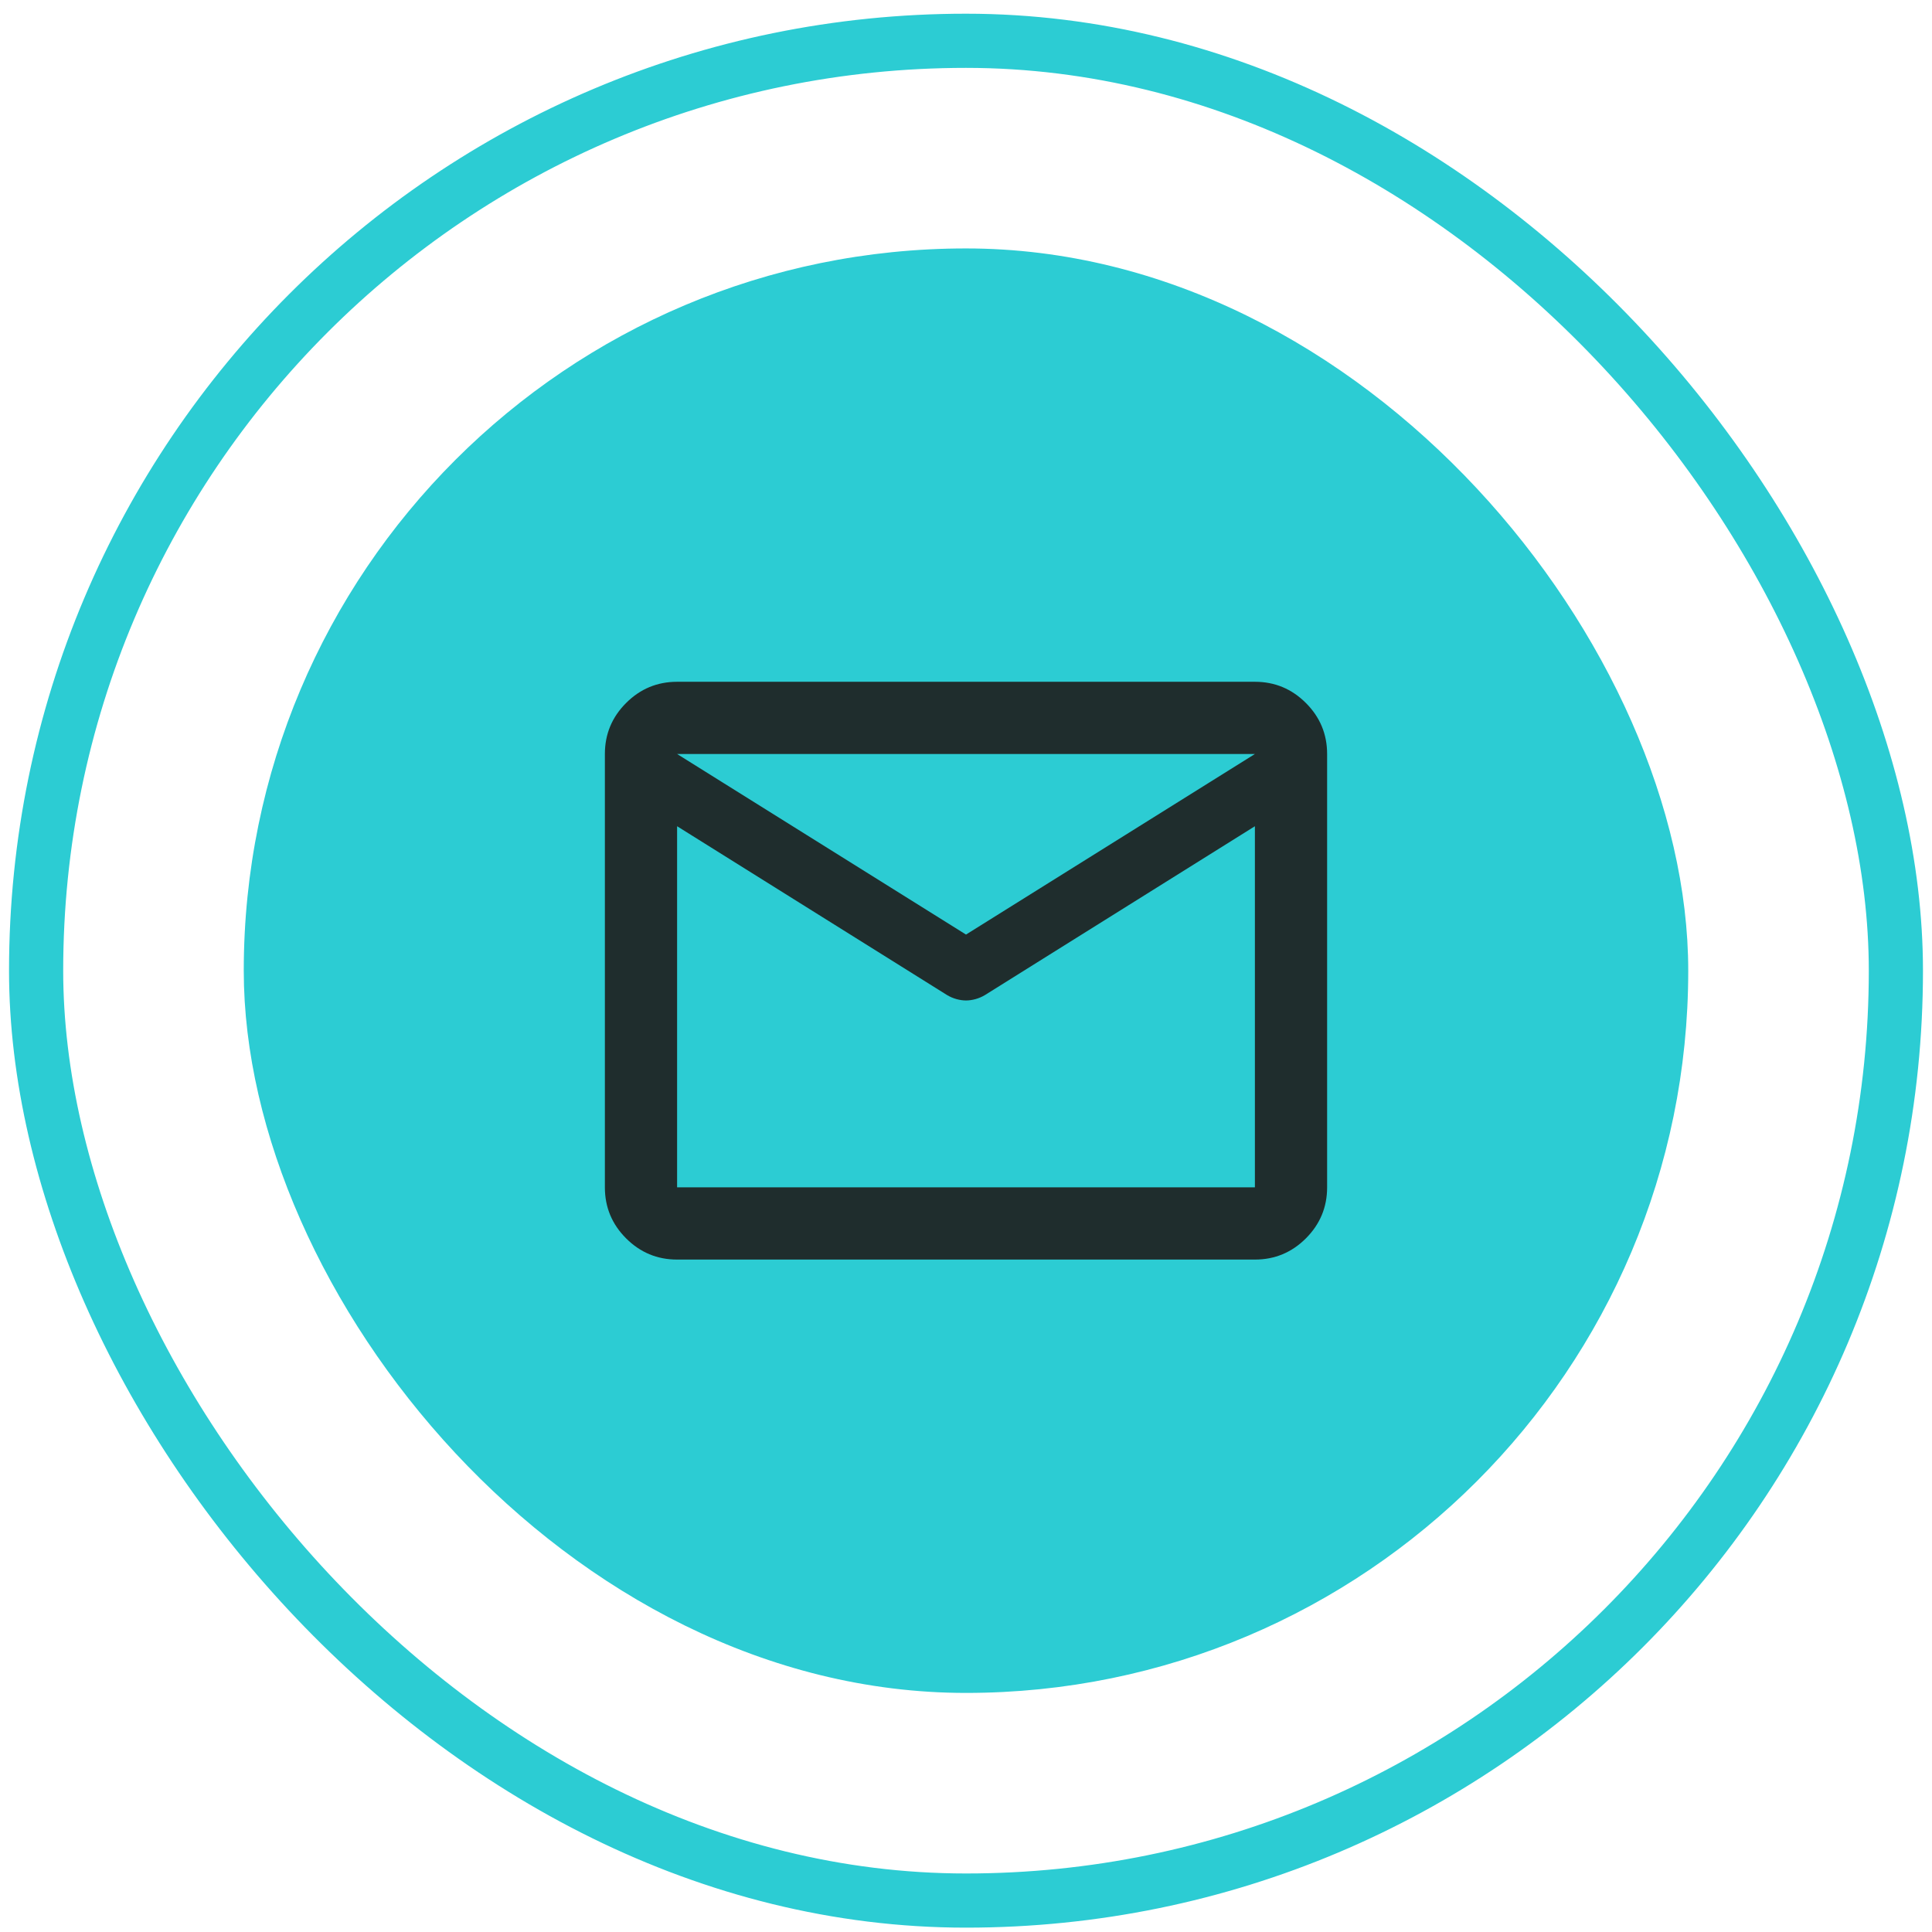 <?xml version="1.0" encoding="UTF-8"?>
<svg xmlns="http://www.w3.org/2000/svg" width="107" height="107" viewBox="0 0 107 107" fill="none">
  <rect x="2" y="2.259" width="103" height="103" rx="51.5" stroke="#2CCCD3" stroke-width="3"></rect>
  <rect x="13.5" y="13.759" width="80" height="80" rx="40" fill="#2CCCD3"></rect>
  <path d="M37.5 69.759C36.4 69.759 35.458 69.367 34.675 68.584C33.892 67.801 33.5 66.859 33.5 65.759V41.759C33.5 40.659 33.892 39.717 34.675 38.934C35.458 38.151 36.4 37.759 37.5 37.759H69.5C70.6 37.759 71.542 38.151 72.325 38.934C73.108 39.717 73.5 40.659 73.5 41.759V65.759C73.5 66.859 73.108 67.801 72.325 68.584C71.542 69.367 70.6 69.759 69.5 69.759H37.5ZM69.5 45.759L54.55 55.109C54.383 55.209 54.208 55.284 54.025 55.334C53.842 55.384 53.667 55.409 53.5 55.409C53.333 55.409 53.158 55.384 52.975 55.334C52.792 55.284 52.617 55.209 52.45 55.109L37.5 45.759V65.759H69.5V45.759ZM53.5 51.759L69.5 41.759H37.5L53.5 51.759ZM37.5 46.259V43.309V43.359V43.334V46.259Z" fill="#1F2D2D"></path>
</svg>
